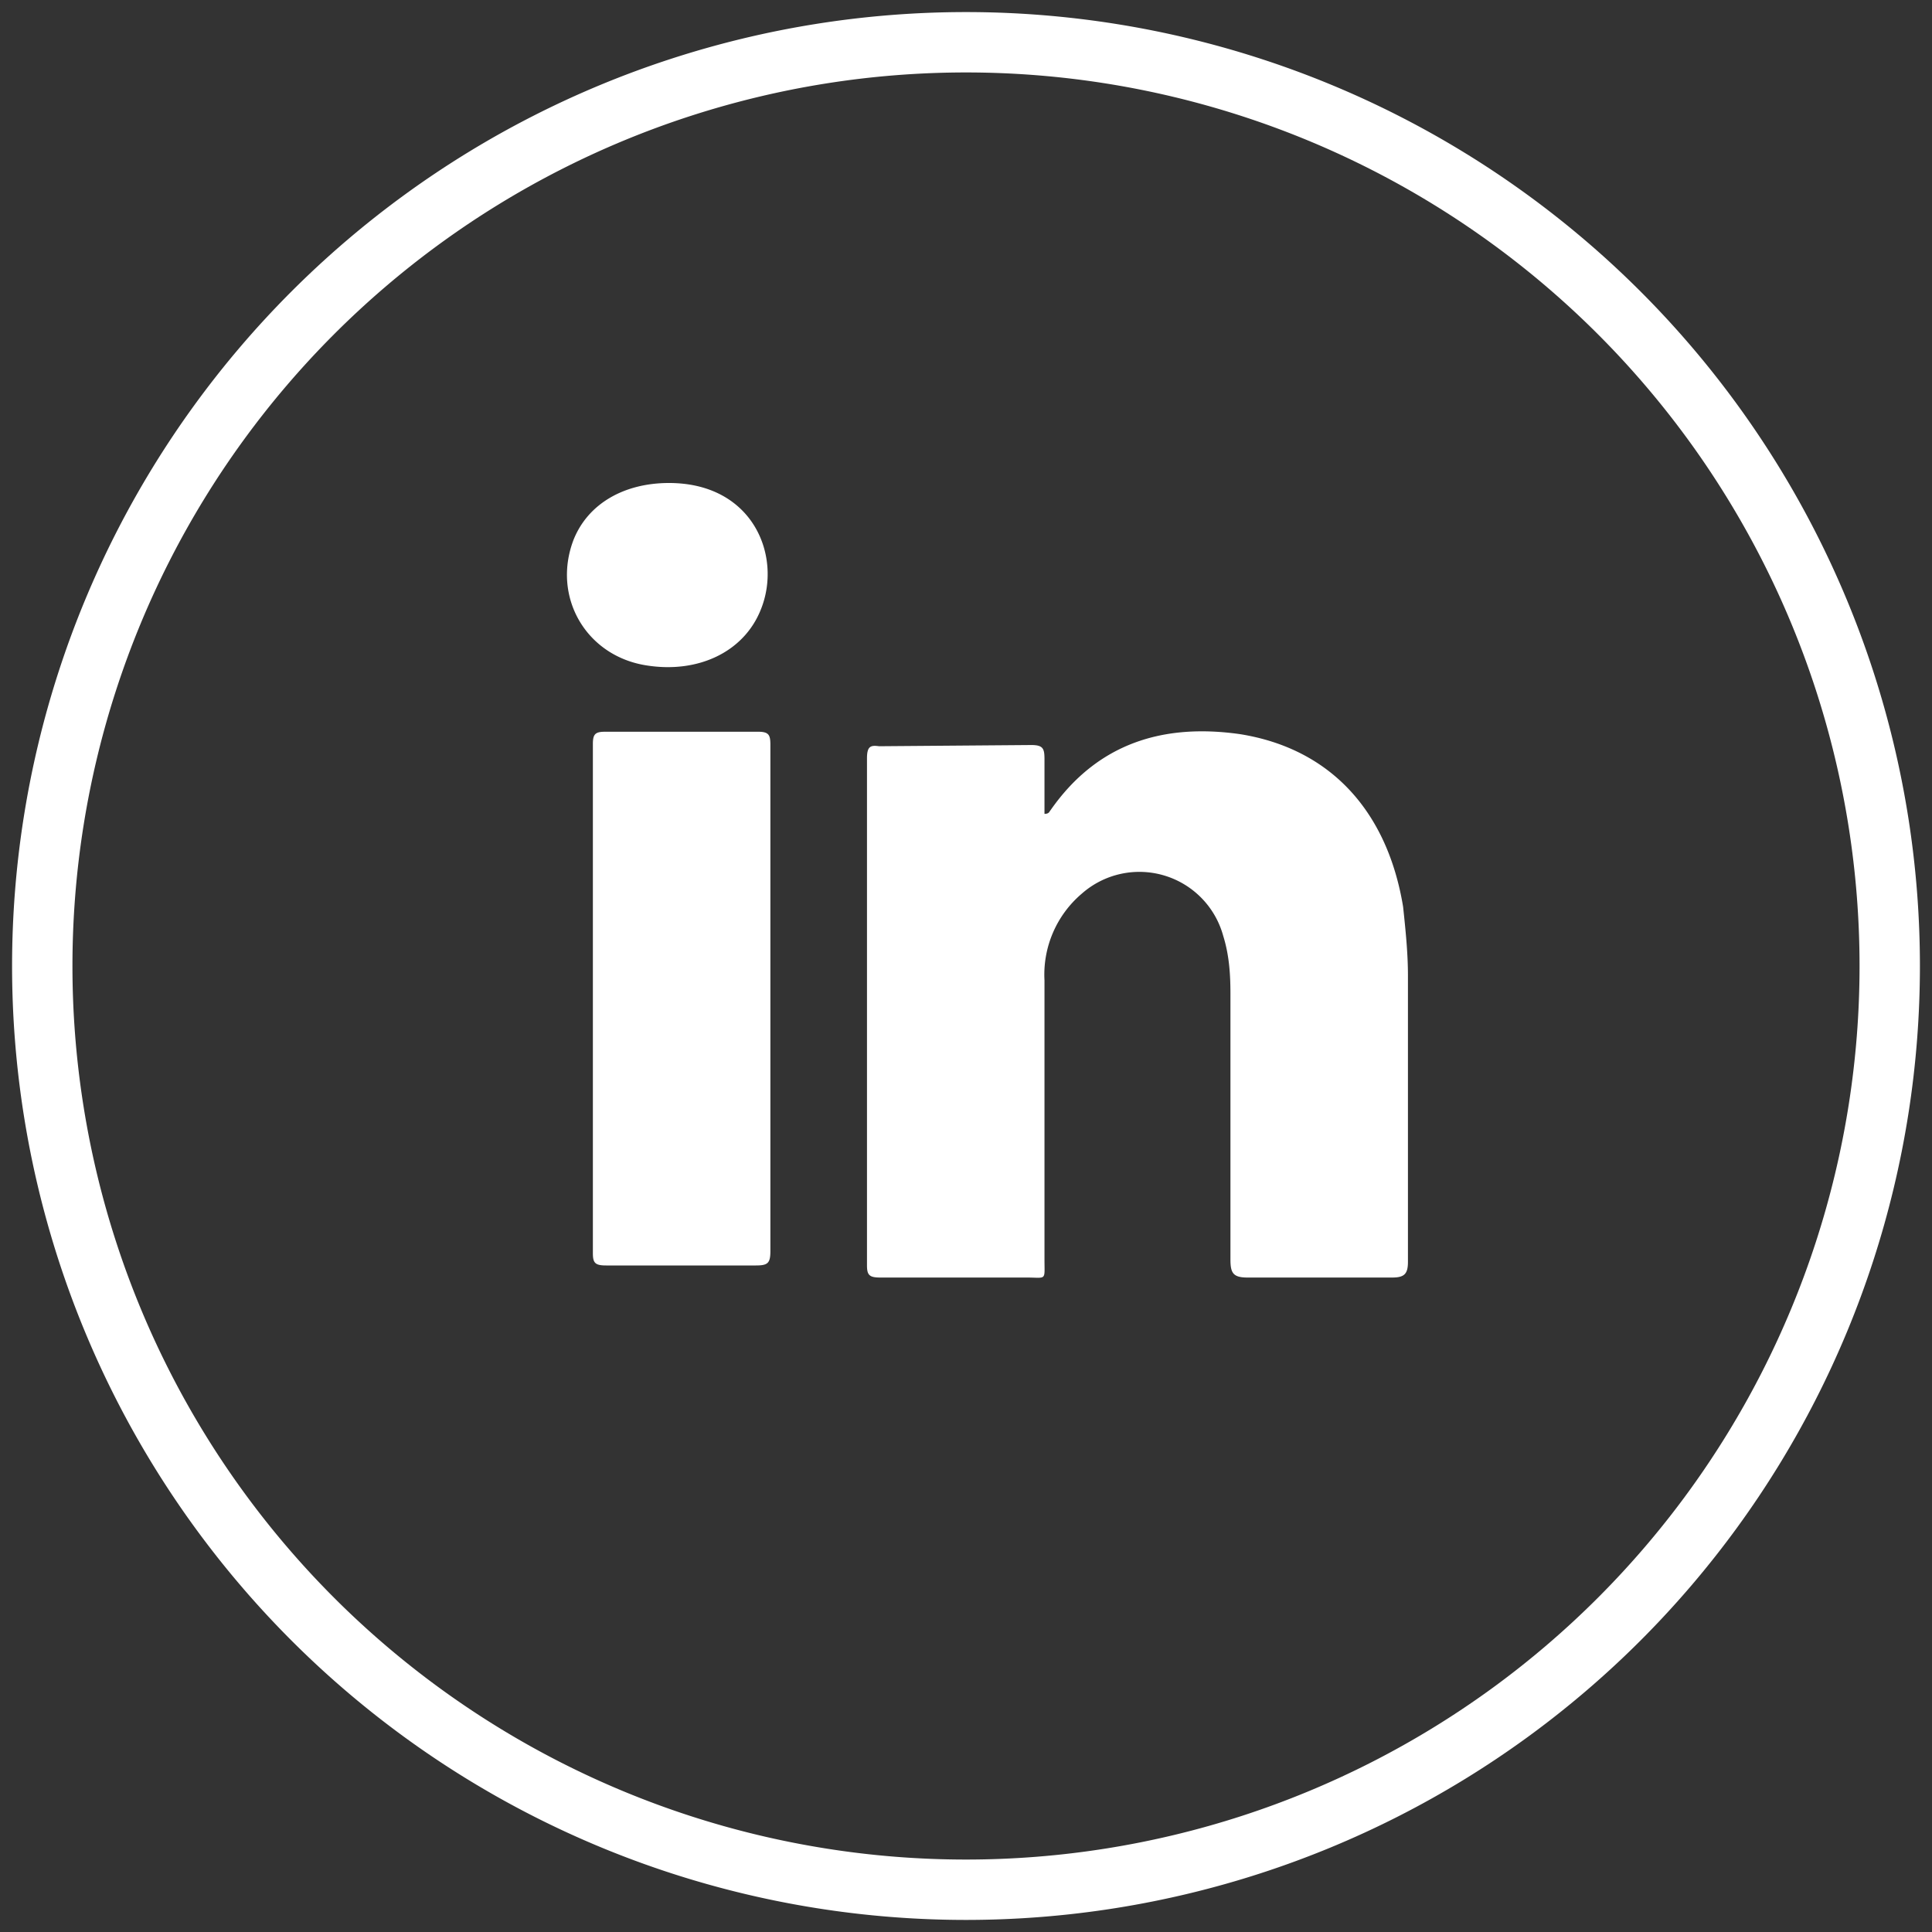 <svg xmlns="http://www.w3.org/2000/svg" viewBox="0 0 160 160"><rect x="0" y="0" width="160" height="160" fill="#333333" stroke="none"/><g fill="#FFF" fill-rule="evenodd"><path d="M80 159A79 79 0 1 1 80 1a79 79 0 0 1 0 158zm0-5A74 74 0 1 0 80 6a74 74 0 0 0 0 148z"/><path d="M63.8 82.8v20.8c0 1-.2 1.2-1.2 1.2H50.2c-.9 0-1.1-.2-1.1-1V61.6c0-.8.2-1 1-1h12.7c.9 0 1 .3 1 1.1v21m22.7-15.3c.4 0 .4-.2.5-.3 3.9-5.6 9.4-7.2 15.7-6.3 7.5 1.2 12.2 6.4 13.5 14.3.2 1.9.4 3.8.4 5.7v23.7c0 1-.3 1.3-1.3 1.3h-12c-1.2 0-1.4-.4-1.4-1.5v-22c0-1.6-.1-3.2-.6-4.8A7.2 7.2 0 0 0 89.6 74a8.8 8.8 0 0 0-3.1 7.2v23.1c0 1.8.2 1.5-1.5 1.5H72.9c-.9 0-1.1-.2-1.1-1v-42c0-1 .3-1.1 1-1l12.6-.1c1 0 1.1.3 1.1 1.2v4.6M55.4 40c7 0 9.4 6.1 7.6 10.5-1.4 3.5-5.2 5.3-9.5 4.6-5-.8-7.8-5.7-6-10.4 1.2-3 4.2-4.7 7.9-4.7" fill-rule="nonzero"/></g></svg>
